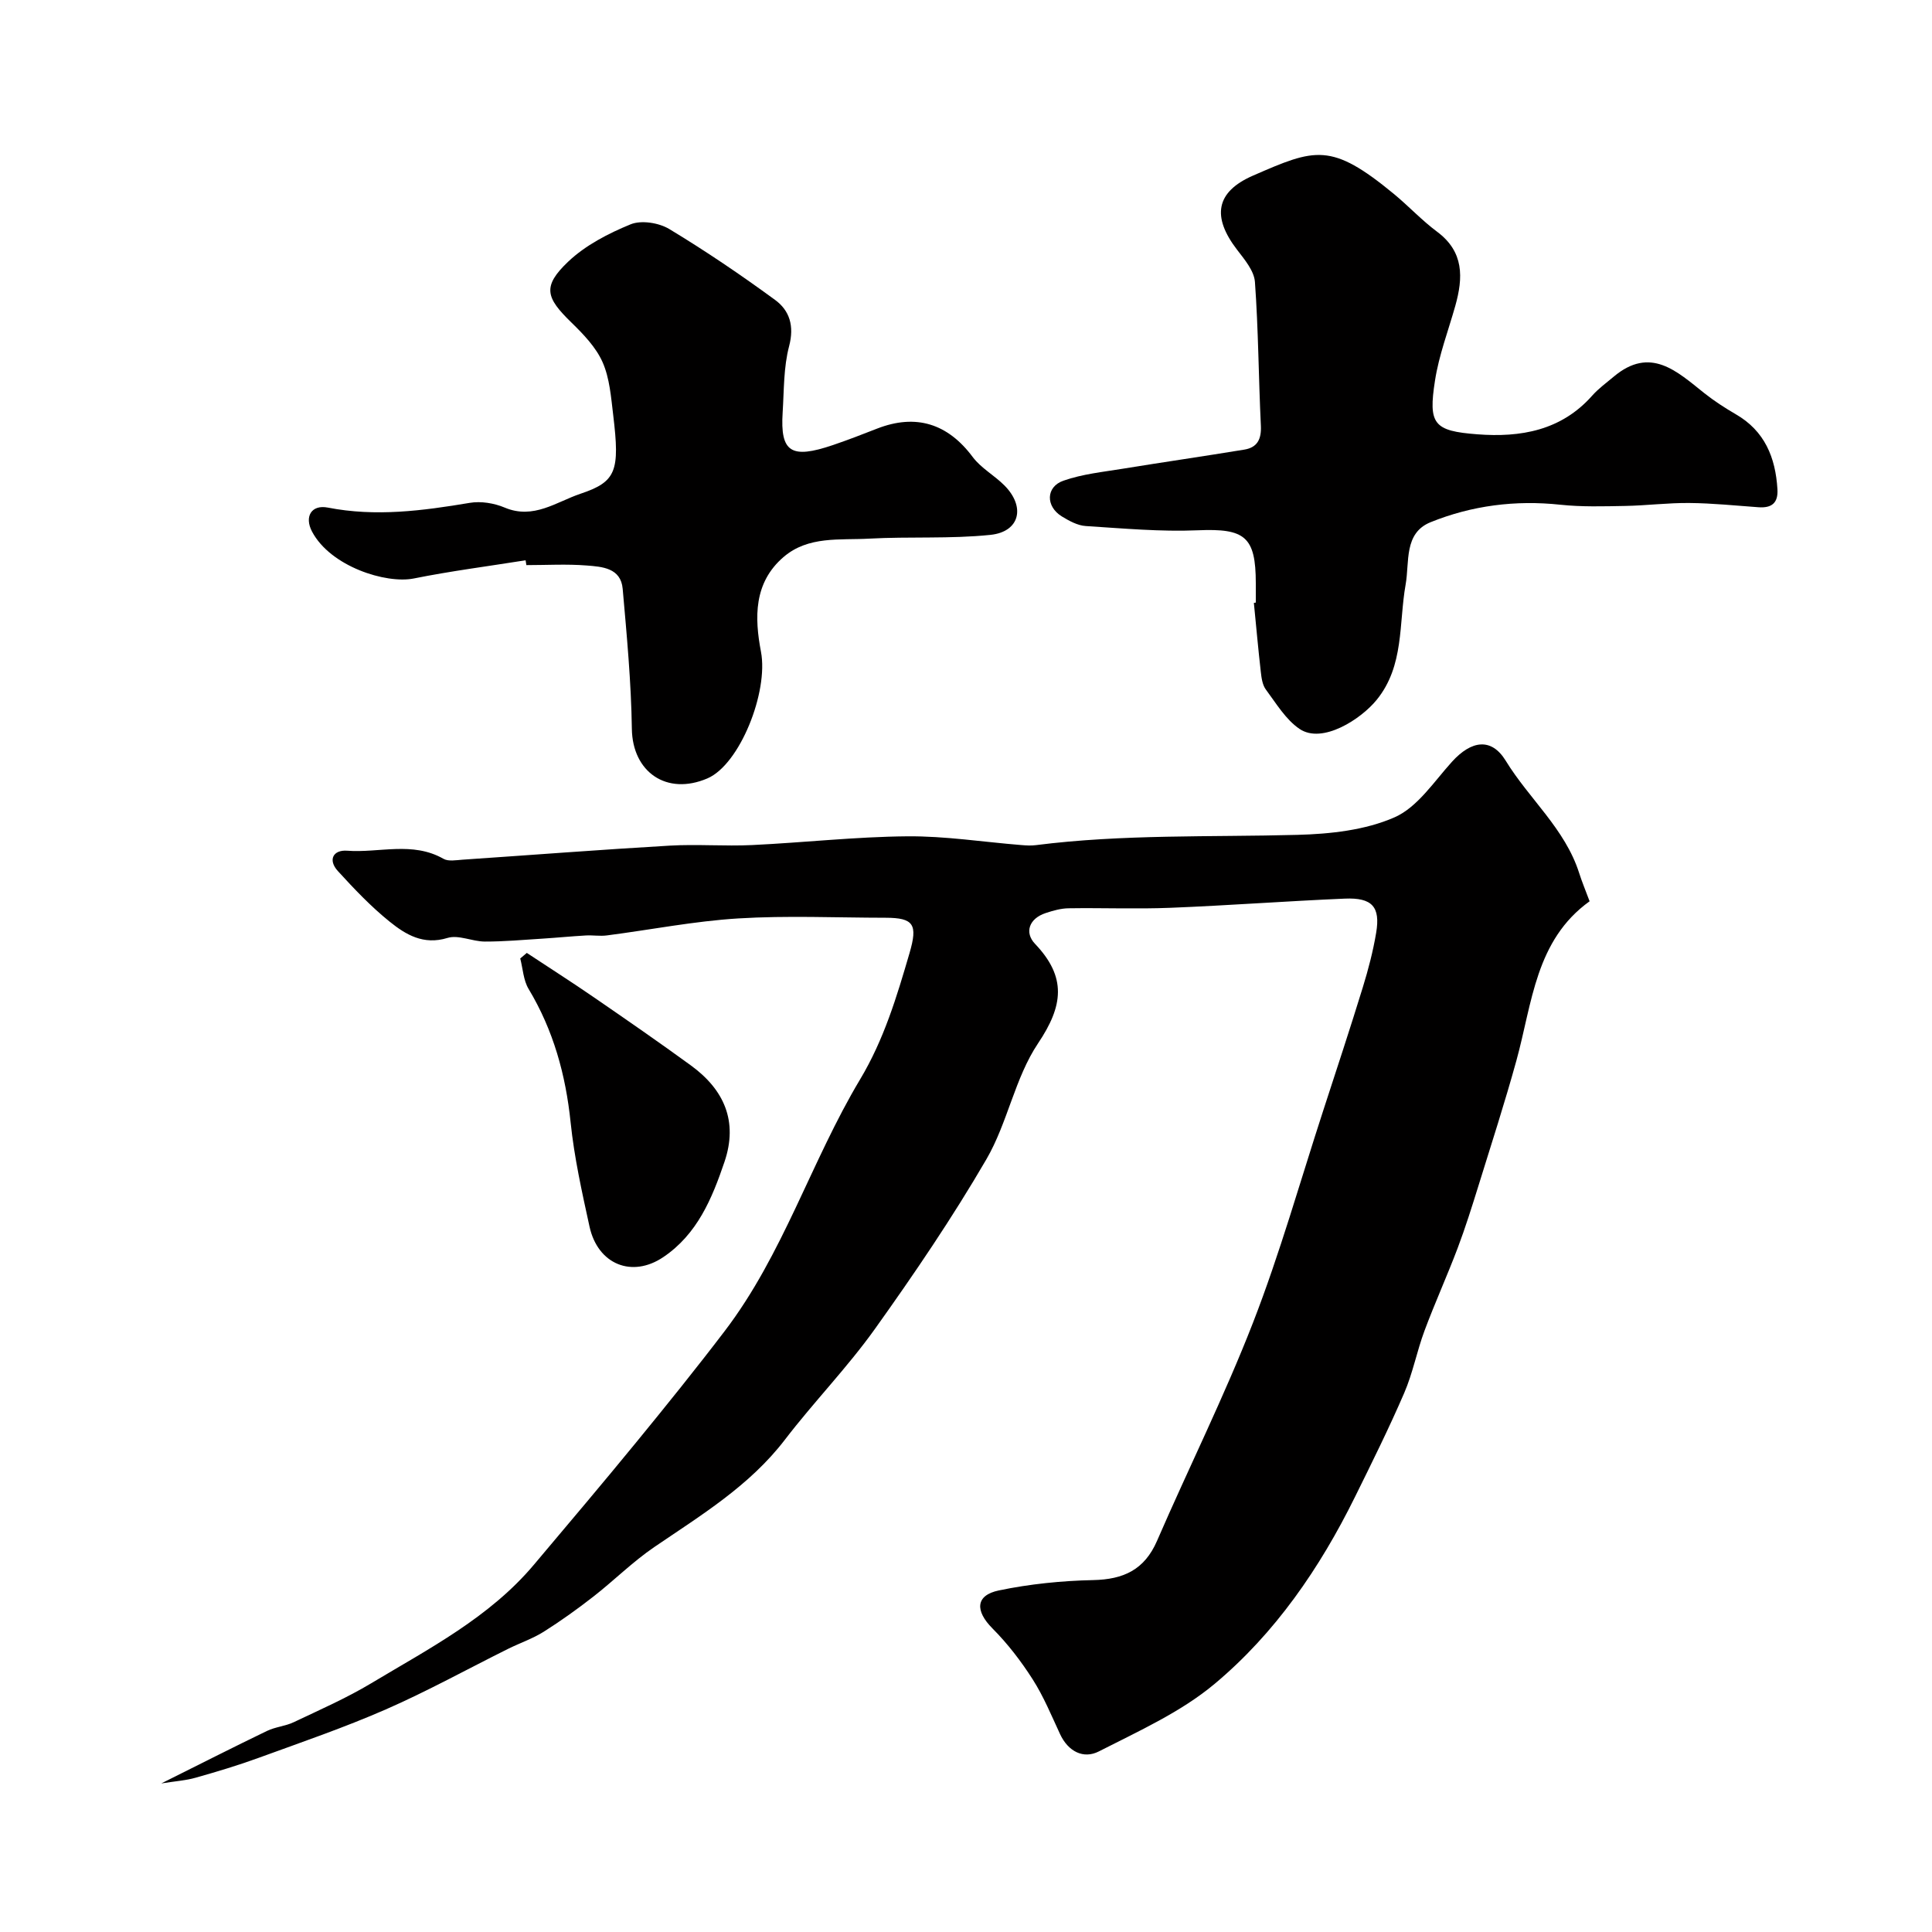 <svg enable-background="new 0 0 400 400" viewBox="0 0 400 400" xmlns="http://www.w3.org/2000/svg"><g fill="#010000"><path d="m33.39 369.24c8.14-4.06 14.98-7.54 21.89-10.87 1.73-.84 3.8-.98 5.54-1.81 5.41-2.57 10.94-5 16.06-8.07 11.93-7.16 24.45-13.6 33.65-24.52 7.09-8.42 14.21-16.82 21.18-25.34 6.22-7.6 12.39-15.25 18.34-23.06 12.1-15.87 17.89-35.16 28.01-52.07 4.96-8.28 7.61-17.15 10.25-26.18 1.73-5.93.88-7.3-4.97-7.31-10.17-.01-20.36-.48-30.49.14-9.11.56-18.14 2.35-27.21 3.52-1.43.19-2.92-.08-4.37.01-3.01.17-6.01.47-9.02.66-3.96.25-7.92.61-11.88.6-2.59-.01-5.44-1.45-7.72-.75-5 1.53-8.65-.69-12-3.39-3.87-3.12-7.34-6.78-10.7-10.46-2.11-2.32-.96-4.42 1.91-4.21 6.64.5 13.54-1.99 19.96 1.68 1.02.58 2.62.27 3.94.18 14.3-.97 28.58-2.08 42.89-2.91 5.68-.33 11.4.15 17.08-.12 10.71-.51 21.4-1.72 32.11-1.81 7.86-.07 15.73 1.18 23.6 1.81.99.08 2.01.15 3 .02 18-2.29 36.1-1.65 54.17-2.13 6.78-.18 14.03-.96 20.11-3.63 4.74-2.08 8.16-7.38 11.89-11.5 4.02-4.44 8.17-5.06 11.14-.21 4.84 7.91 12.29 14.1 15.2 23.25.59 1.85 1.34 3.64 2.16 5.84-11.22 8.06-11.87 21.07-15.15 32.96-2.4 8.7-5.18 17.3-7.86 25.93-1.35 4.34-2.71 8.68-4.31 12.92-2.17 5.74-4.72 11.35-6.86 17.1-1.58 4.24-2.42 8.77-4.21 12.91-3.14 7.27-6.67 14.38-10.18 21.49-7.27 14.73-16.51 28.22-29.08 38.73-7 5.85-15.71 9.76-23.95 13.97-3.19 1.63-6.36.03-8.04-3.59-1.78-3.83-3.4-7.78-5.66-11.32-2.4-3.76-5.18-7.39-8.33-10.55-3.61-3.63-3.55-6.86 1.33-7.87 6.38-1.33 12.99-2 19.51-2.14 6.27-.13 10.62-2.12 13.22-8.1 6.55-15.11 13.93-29.89 19.89-45.22 5.57-14.33 9.74-29.19 14.51-43.83 2.77-8.51 5.58-17.01 8.21-25.56 1.14-3.7 2.13-7.49 2.77-11.31.9-5.37-.82-7.31-6.49-7.07-12.04.51-24.07 1.42-36.11 1.9-7.02.28-14.06-.01-21.09.1-1.59.02-3.22.49-4.74.99-3.45 1.14-4.42 4.04-2.2 6.37 6.58 6.91 5.86 12.81.63 20.6-4.81 7.17-6.31 16.47-10.7 24.01-7.04 12.1-14.95 23.74-23.09 35.14-5.71 7.99-12.64 15.1-18.62 22.91-7.33 9.57-17.36 15.63-27.06 22.24-4.46 3.04-8.33 6.92-12.6 10.25-3.31 2.58-6.74 5.04-10.29 7.28-2.28 1.43-4.9 2.32-7.33 3.52-8.45 4.2-16.73 8.78-25.36 12.56-8.6 3.76-17.51 6.81-26.34 10.03-4.28 1.56-8.65 2.87-13.04 4.11-2 .57-4.15.71-7.1 1.18z"/><path d="m260 124.76c0-1.33 0-2.67 0-4 0-9.7-2.29-11.38-11.98-10.97-7.72.33-15.5-.39-23.24-.88-1.69-.11-3.43-1.07-4.94-1.99-3.36-2.06-3.34-6.12.33-7.4 3.93-1.38 8.22-1.81 12.38-2.49 8.35-1.36 16.72-2.57 25.06-3.94 2.7-.44 3.57-2.15 3.44-4.94-.48-9.92-.51-19.88-1.23-29.78-.17-2.3-2.14-4.63-3.68-6.64-5.26-6.83-4.47-11.99 3.28-15.37 12.91-5.63 16.14-6.95 29.19 3.81 3.05 2.52 5.77 5.46 8.93 7.81 5.59 4.16 5.4 9.5 3.77 15.32-1.45 5.16-3.4 10.24-4.21 15.5-1.41 9.04-.29 10.43 8.8 11.12 8.9.68 17.33-.77 23.73-7.99 1.3-1.47 2.93-2.65 4.44-3.92 7.62-6.43 13.1-1.14 18.78 3.38 2.04 1.62 4.25 3.05 6.5 4.36 6.03 3.47 8.25 8.97 8.65 15.55.17 2.86-1.21 3.91-3.91 3.72-4.77-.34-9.53-.84-14.3-.88-4.44-.05-8.89.53-13.34.61-4.46.08-8.95.22-13.37-.25-9.31-1-18.35.16-26.9 3.62-5.57 2.26-4.33 8.25-5.16 12.9-1.44 8.1-.26 16.81-5.98 23.86-3.23 3.99-11.26 9.24-15.99 6.03-2.86-1.94-4.83-5.28-6.97-8.15-.72-.97-.91-2.44-1.05-3.71-.54-4.74-.96-9.49-1.43-14.23.14-.03.27-.05.4-.06z"/><path d="m108.82 116c-7.72 1.23-15.5 2.23-23.16 3.77-5.76 1.15-17.25-2.49-21.06-9.72-1.62-3.07-.14-5.62 3.27-4.96 9.92 1.94 19.62.66 29.39-.98 2.31-.39 5.05.06 7.23.98 5.98 2.52 10.7-1.19 15.71-2.87 7.42-2.49 8.15-4.7 6.76-16.26-.45-3.71-.73-7.64-2.2-10.97-1.37-3.1-3.98-5.8-6.47-8.23-5.27-5.13-6.07-7.44-.65-12.59 3.57-3.39 8.31-5.84 12.93-7.73 2.21-.9 5.84-.32 8 .98 7.52 4.54 14.82 9.49 21.91 14.68 2.99 2.19 4 5.38 2.9 9.56-1.16 4.39-1.05 9.13-1.34 13.73-.53 8.26 1.75 9.69 10.4 6.76 3.08-1.05 6.12-2.22 9.15-3.41 8.06-3.14 14.65-1.03 19.8 5.88 1.73 2.31 4.51 3.81 6.58 5.9 4.4 4.44 3.17 9.59-2.92 10.22-8.32.86-16.77.32-25.14.78-6.05.34-12.55-.6-17.68 3.8-6.21 5.33-6.02 12.57-4.68 19.61 1.59 8.32-4.39 23.36-11.09 26.23-8.45 3.62-15.51-1.33-15.64-10.25-.14-9.68-1.05-19.35-1.9-29-.38-4.34-4.27-4.58-7.45-4.83-4.14-.33-8.32-.08-12.49-.08-.05-.33-.11-.67-.16-1z"/><path d="m109.07 197.29c4.66 3.08 9.37 6.08 13.97 9.25 6.71 4.61 13.4 9.24 19.98 14.03 6.88 5.01 9.84 11.56 6.97 20-2.58 7.6-5.63 14.96-12.66 19.7-6.47 4.37-13.56 1.53-15.28-6.33-1.56-7.13-3.16-14.31-3.91-21.56-1.02-9.88-3.57-19.09-8.7-27.63-1.08-1.8-1.18-4.19-1.73-6.31.45-.38.9-.77 1.36-1.15z"/></g></svg>